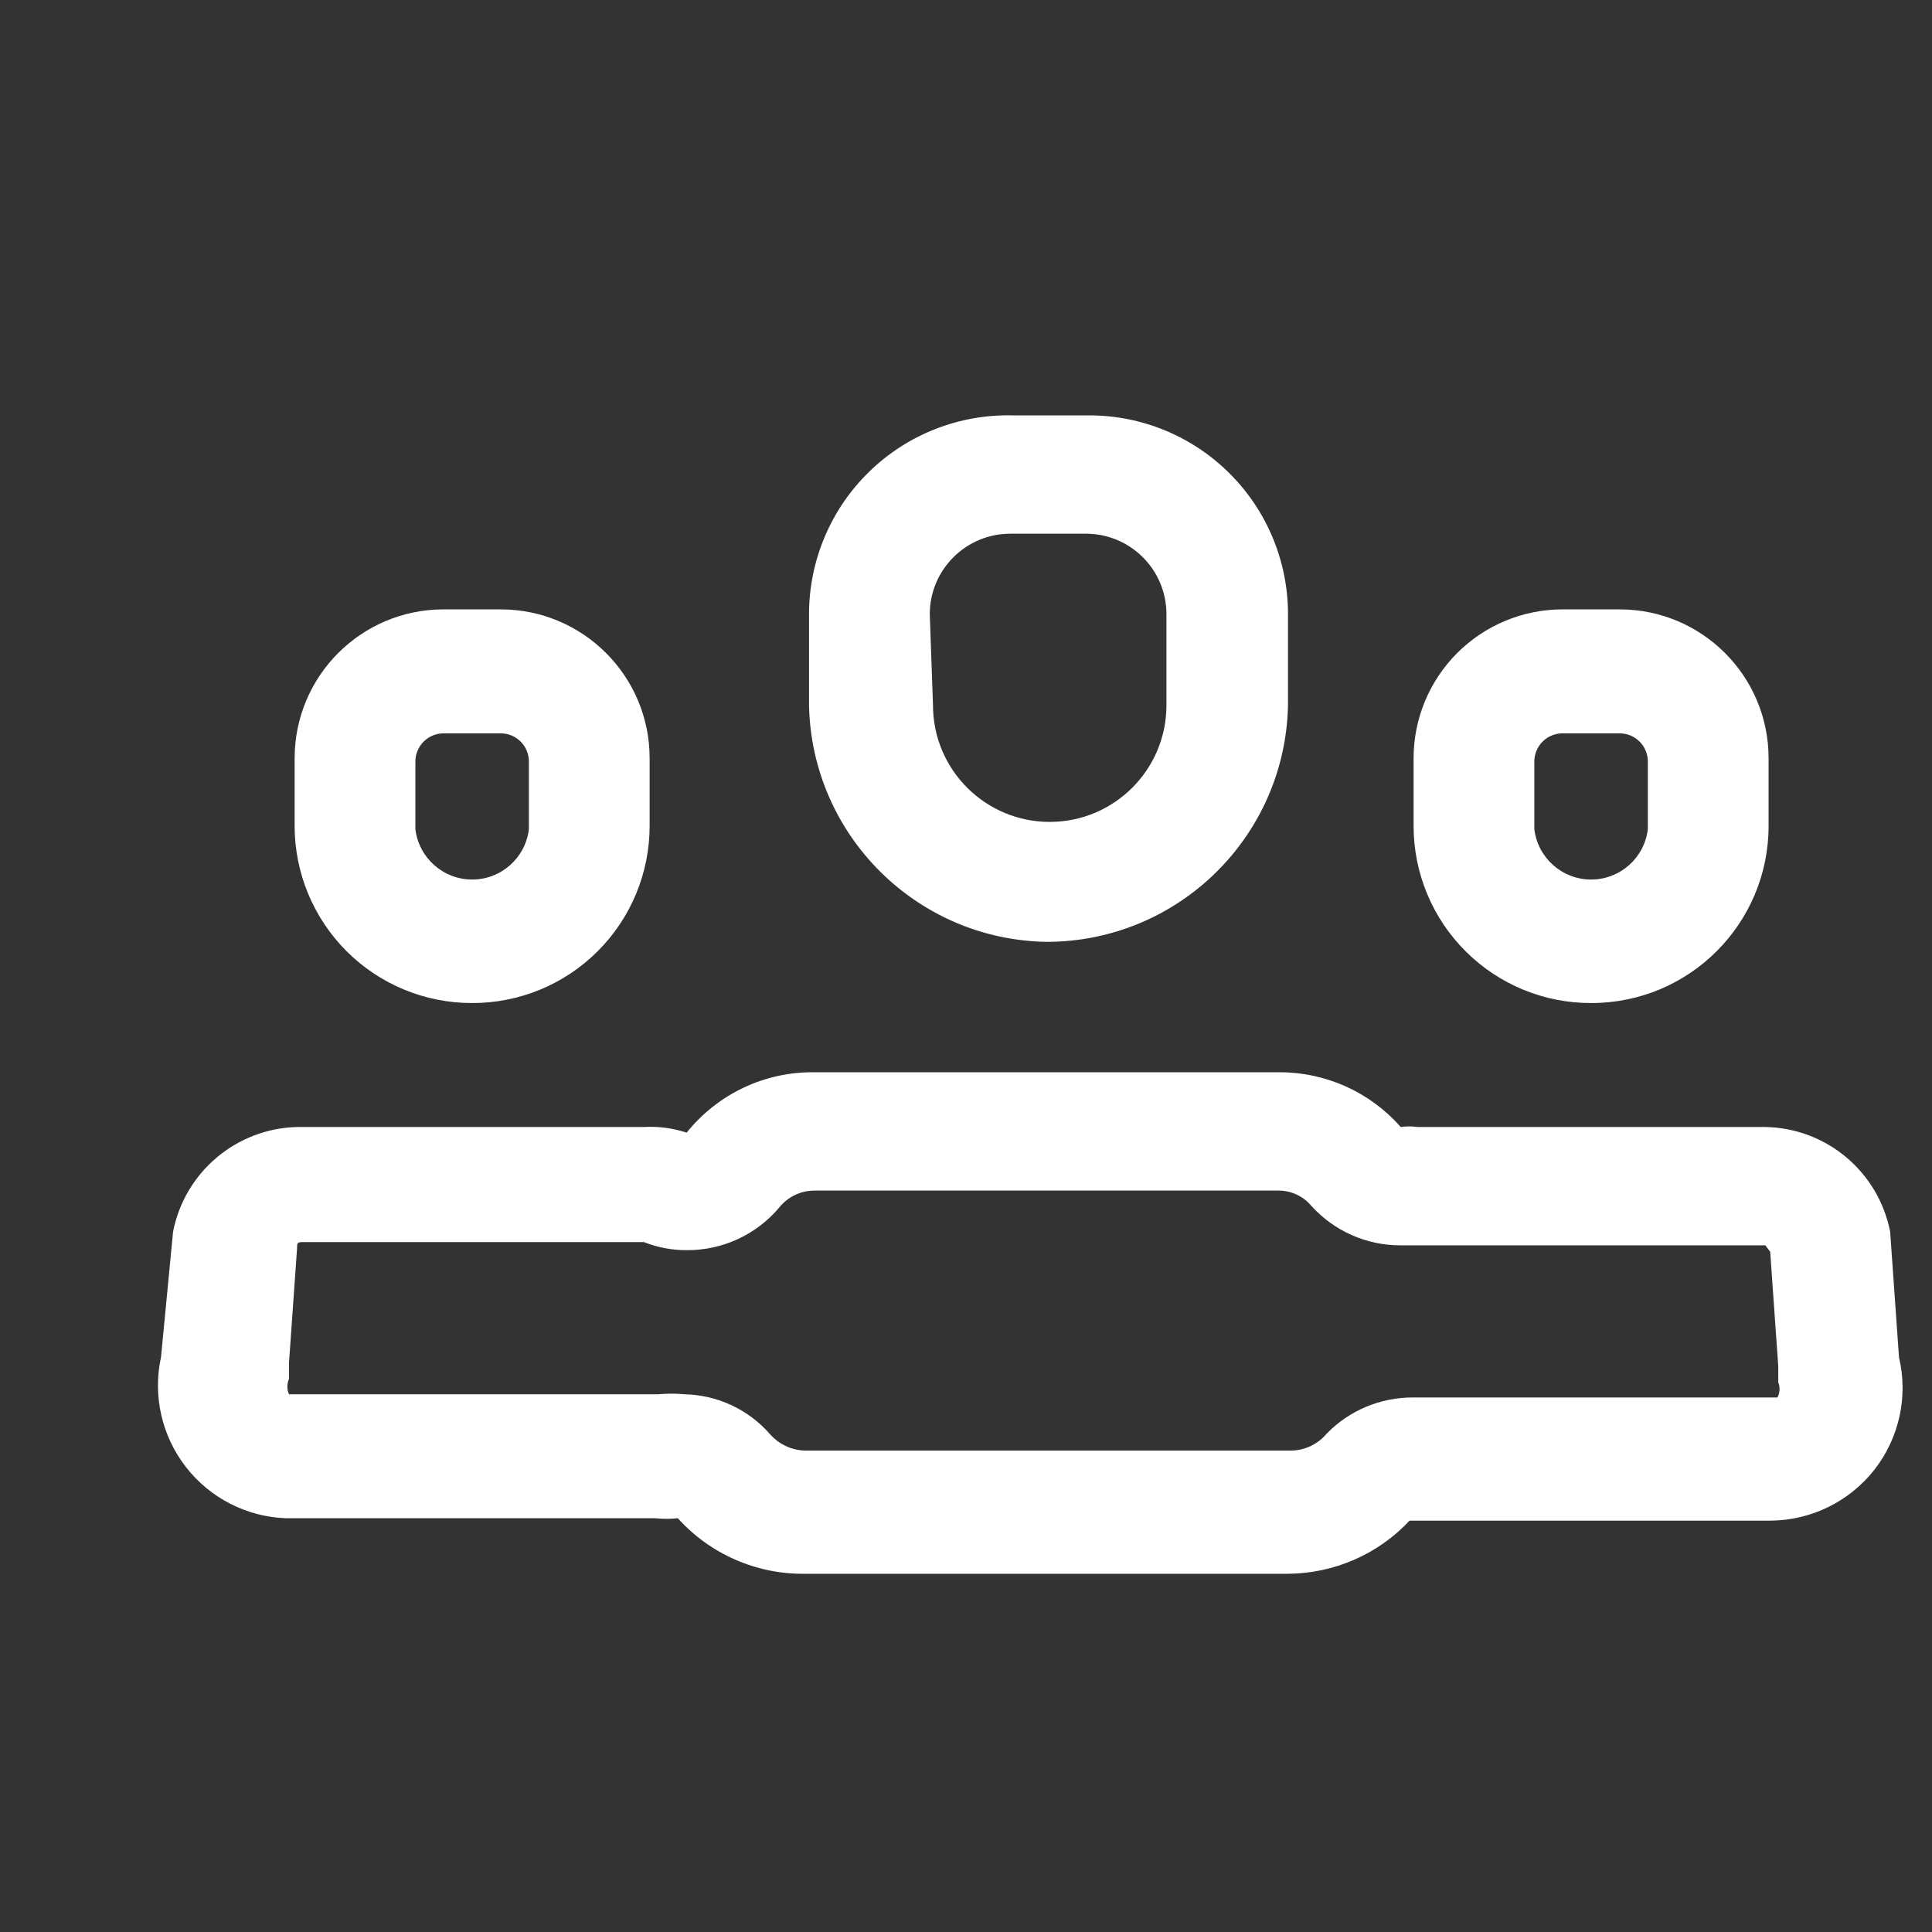 <?xml version="1.0" encoding="UTF-8"?> <svg xmlns="http://www.w3.org/2000/svg" width="24" height="24" viewBox="0 0 24 24" fill="none"><rect x="0" y="0" width="24" height="24" fill="#333333" stroke="none"/> <path fill-rule="evenodd" clip-rule="evenodd" d="M16 8.76C15.967 10.393 14.634 11.7 13 11.7C11.386 11.673 10.082 10.374 10.05 8.76V7.63C10.05 6.964 10.319 6.327 10.795 5.862C11.271 5.397 11.915 5.144 12.58 5.16H13.52C14.177 5.157 14.808 5.416 15.273 5.88C15.739 6.343 16 6.973 16 7.63V8.76ZM12.55 6.63C11.998 6.63 11.55 7.078 11.55 7.63L11.59 8.76C11.59 9.561 12.239 10.21 13.04 10.21C13.841 10.21 14.49 9.561 14.49 8.76V7.63C14.49 7.078 14.043 6.63 13.49 6.63H12.55Z" fill="white"></path> <path fill-rule="evenodd" clip-rule="evenodd" d="M23.48 15.3L23.59 16.86C23.706 17.348 23.593 17.863 23.284 18.258C22.974 18.652 22.502 18.885 22 18.89H17.51C17.119 19.308 16.573 19.546 16 19.55H10C9.399 19.558 8.823 19.307 8.42 18.86C8.327 18.87 8.233 18.87 8.14 18.86H3.55C3.062 18.842 2.607 18.608 2.308 18.222C2.009 17.836 1.896 17.337 2 16.86L2.15 15.3C2.296 14.556 2.942 14.014 3.7 14H8C8.18 13.99 8.359 14.014 8.53 14.07C8.914 13.591 9.496 13.314 10.11 13.32H15.89C16.468 13.318 17.019 13.566 17.4 14C17.47 13.99 17.541 13.99 17.61 14H21.93C22.689 14.014 23.334 14.556 23.48 15.3ZM17.55 17.36H22.08C22.111 17.301 22.114 17.232 22.09 17.17V16.97L21.99 15.55L21.93 15.47H17.4C16.977 15.472 16.574 15.293 16.29 14.98C16.191 14.861 16.045 14.792 15.89 14.79H10.11C9.943 14.792 9.785 14.869 9.68 15C9.395 15.339 8.973 15.533 8.53 15.53C8.349 15.531 8.169 15.497 8 15.43H3.75C3.69 15.43 3.69 15.45 3.69 15.51L3.59 16.93V17.13C3.563 17.19 3.563 17.26 3.59 17.32H8.18C8.287 17.31 8.394 17.31 8.5 17.32C8.907 17.328 9.291 17.505 9.56 17.81C9.671 17.939 9.83 18.015 10 18.02H16.04C16.21 18.017 16.371 17.94 16.48 17.81C16.761 17.521 17.147 17.359 17.55 17.36Z" fill="white"></path> <path fill-rule="evenodd" clip-rule="evenodd" d="M21.97 10.26C21.97 11.475 20.985 12.46 19.77 12.46C19.185 12.463 18.623 12.232 18.208 11.819C17.793 11.406 17.56 10.845 17.56 10.26V9.42C17.56 8.929 17.755 8.459 18.102 8.112C18.449 7.765 18.92 7.57 19.41 7.57H20.12C21.142 7.57 21.97 8.398 21.97 9.42V10.26ZM19.163 9.212C19.097 9.278 19.06 9.367 19.06 9.46V10.3C19.103 10.657 19.406 10.926 19.765 10.926C20.125 10.926 20.428 10.657 20.47 10.3V9.46C20.47 9.267 20.314 9.11 20.12 9.11H19.41C19.317 9.11 19.228 9.147 19.163 9.212Z" fill="white"></path> <path fill-rule="evenodd" clip-rule="evenodd" d="M7.422 11.819C7.008 12.232 6.445 12.463 5.86 12.46C5.277 12.46 4.717 12.228 4.305 11.816C3.892 11.403 3.66 10.843 3.66 10.26V9.42C3.66 8.398 4.488 7.57 5.51 7.57H6.22C7.242 7.57 8.07 8.398 8.07 9.42V10.26C8.07 10.845 7.837 11.406 7.422 11.819ZM5.51 9.11C5.317 9.11 5.16 9.267 5.16 9.46V10.3C5.203 10.657 5.506 10.926 5.865 10.926C6.225 10.926 6.528 10.657 6.57 10.3V9.46C6.57 9.267 6.414 9.11 6.22 9.11H5.51Z" fill="white"></path> </svg> 